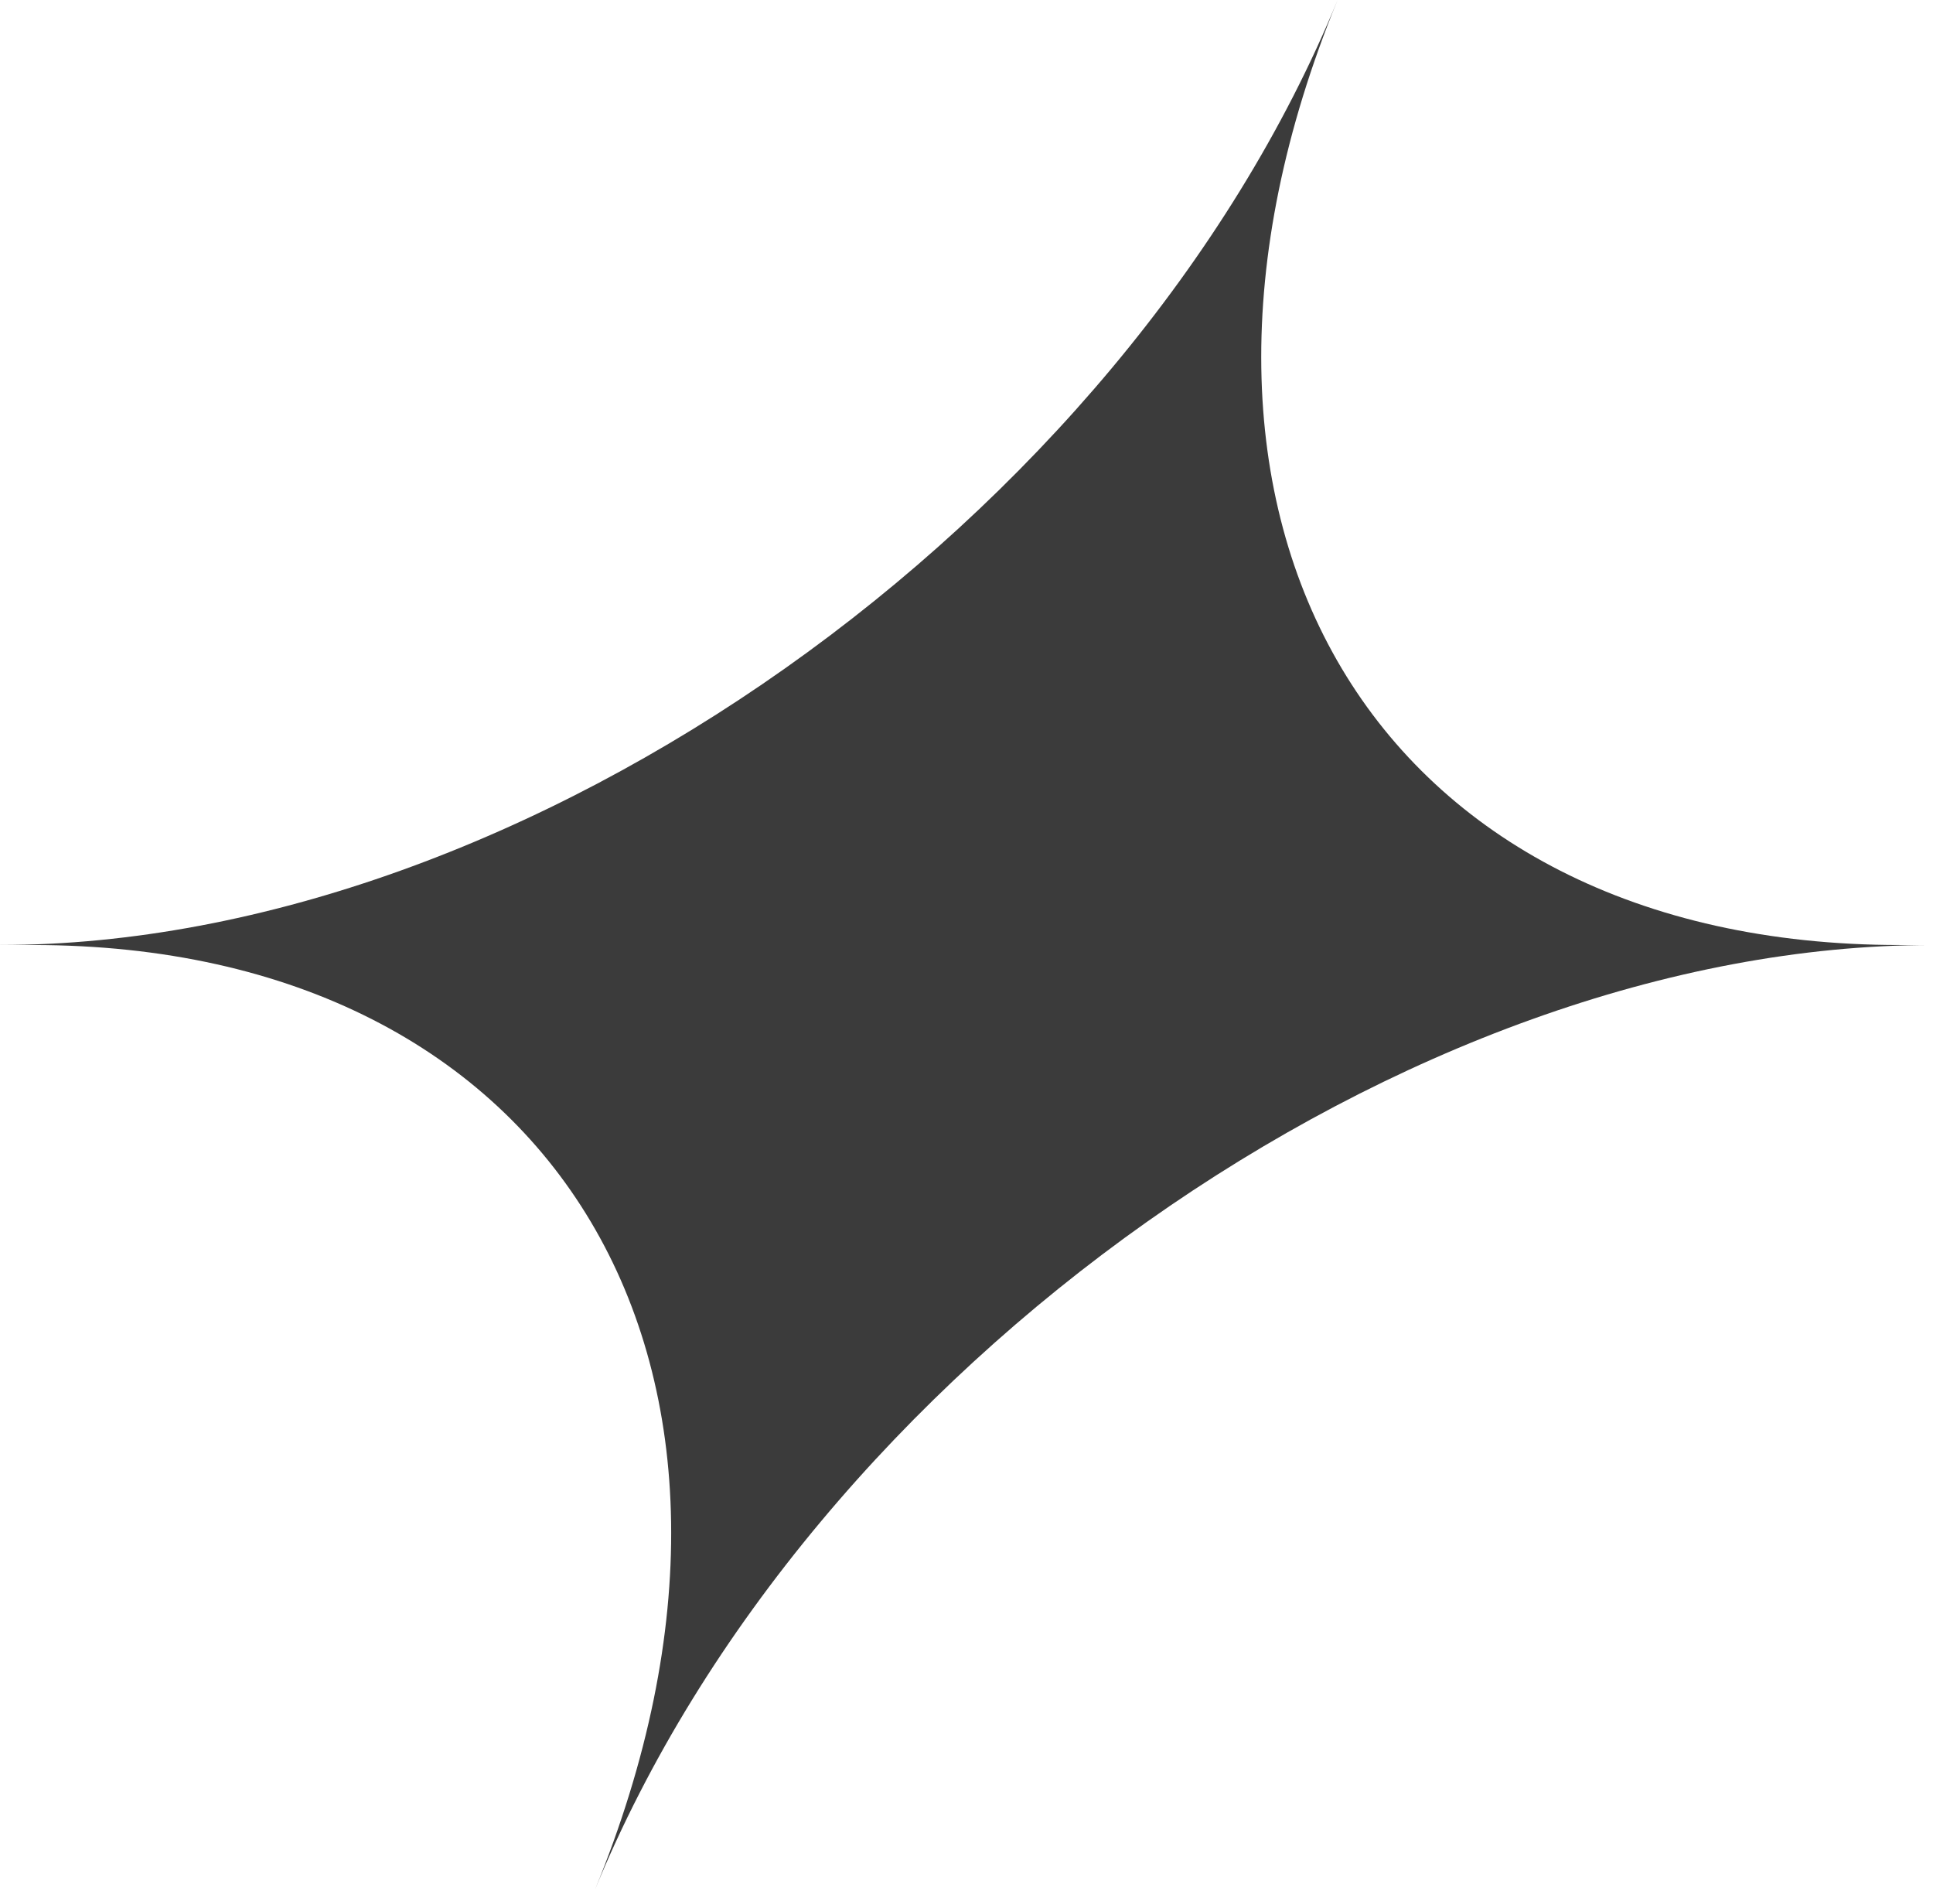 <?xml version="1.0" encoding="UTF-8" standalone="no"?>
<!DOCTYPE svg PUBLIC "-//W3C//DTD SVG 1.1//EN" "http://www.w3.org/Graphics/SVG/1.1/DTD/svg11.dtd">
<svg width="100%" height="100%" viewBox="0 0 66 65" version="1.1" xmlns="http://www.w3.org/2000/svg" xmlns:xlink="http://www.w3.org/1999/xlink" xml:space="preserve" xmlns:serif="http://www.serif.com/" style="fill-rule:evenodd;clip-rule:evenodd;stroke-linejoin:round;stroke-miterlimit:2;">
    <g transform="matrix(1,0,0,1,-1231.99,-2082.74)">
        <path id="Forme-6" serif:id="Forme 6" d="M1296.85,2115C1278.94,2115 1270.35,2100.56 1277.66,2082.74C1270.35,2100.56 1249.9,2115 1231.99,2115L1233.11,2115C1251.02,2115 1259.61,2129.44 1252.3,2147.26C1259.61,2129.44 1280.05,2115 1297.96,2115L1296.85,2115Z" style="fill:rgb(59,59,59);fill-rule:nonzero;"/>
    </g>
</svg>
